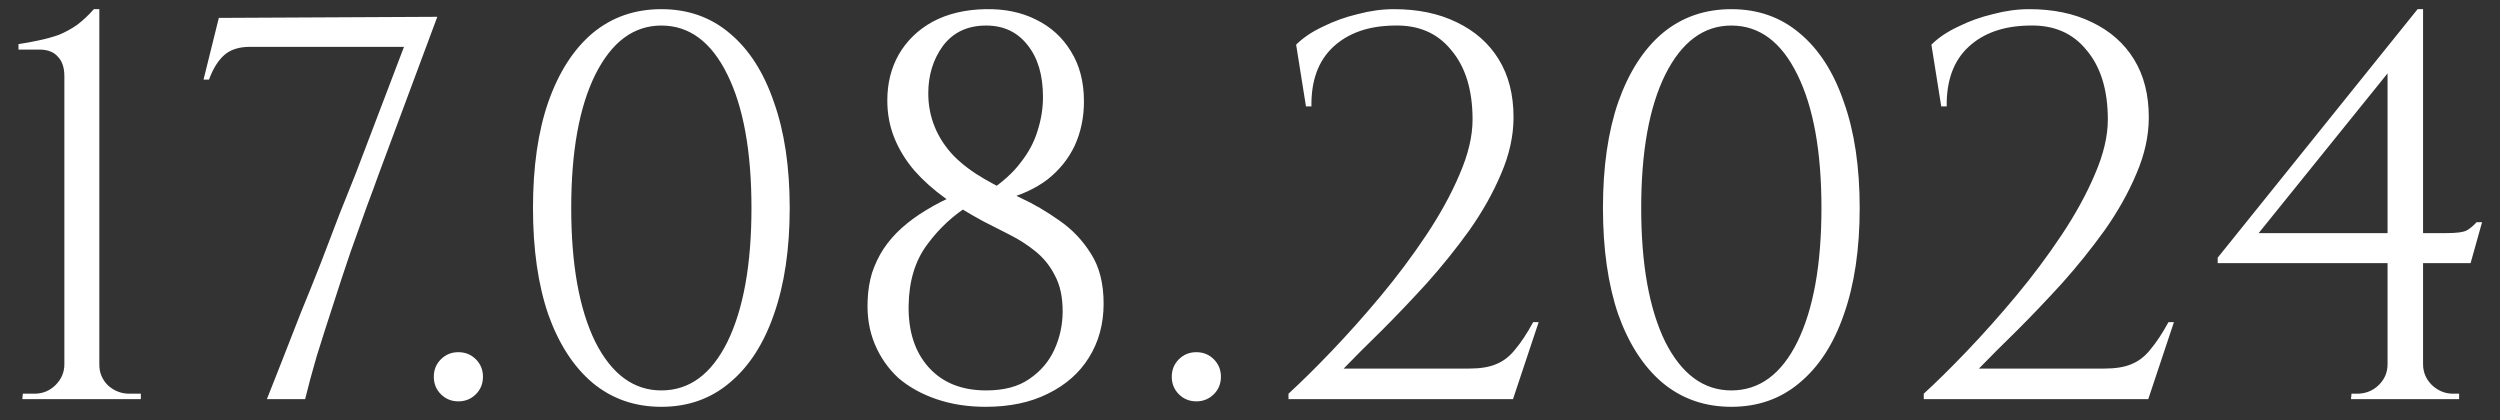 <?xml version="1.0" encoding="UTF-8"?> <svg xmlns="http://www.w3.org/2000/svg" width="119" height="20" viewBox="0 0 119 20" fill="none"><rect x="0" y="0" width="119" height="20" fill="#333333" stroke="none"/><path d="M6.704 19H1.062L1.088 18.74H1.634C2.033 18.74 2.371 18.601 2.648 18.324C2.925 18.047 3.064 17.717 3.064 17.336V3.634C3.064 3.218 2.96 2.906 2.752 2.698C2.561 2.473 2.267 2.36 1.868 2.36H0.88V2.1C1.227 2.048 1.556 1.987 1.868 1.918C2.197 1.849 2.509 1.762 2.804 1.658C3.099 1.537 3.385 1.381 3.662 1.19C3.939 0.982 4.208 0.731 4.468 0.436H4.728V17.362C4.728 17.743 4.867 18.073 5.144 18.35C5.439 18.61 5.777 18.74 6.158 18.74H6.704V19ZM9.688 3.79L10.416 0.852L20.816 0.8L18.008 8.34C17.886 8.687 17.704 9.181 17.462 9.822C17.236 10.463 16.976 11.191 16.682 12.006C16.404 12.821 16.127 13.661 15.85 14.528C15.572 15.377 15.312 16.192 15.07 16.972C14.844 17.752 14.662 18.428 14.524 19H12.704C12.912 18.463 13.154 17.847 13.432 17.154C13.709 16.443 14.004 15.689 14.316 14.892C14.645 14.095 14.966 13.297 15.278 12.5C15.59 11.685 15.884 10.914 16.162 10.186C16.456 9.458 16.716 8.808 16.942 8.236L19.23 2.23H11.898C11.378 2.23 10.97 2.36 10.676 2.62C10.381 2.88 10.138 3.27 9.948 3.79H9.688ZM21.819 19.104C21.49 19.104 21.213 18.991 20.987 18.766C20.762 18.541 20.649 18.263 20.649 17.934C20.649 17.605 20.762 17.327 20.987 17.102C21.213 16.877 21.49 16.764 21.819 16.764C22.149 16.764 22.426 16.877 22.651 17.102C22.877 17.327 22.989 17.605 22.989 17.934C22.989 18.263 22.877 18.541 22.651 18.766C22.426 18.991 22.149 19.104 21.819 19.104ZM31.48 0.436C32.745 0.436 33.828 0.817 34.73 1.58C35.648 2.343 36.35 3.435 36.836 4.856C37.338 6.26 37.59 7.941 37.59 9.9C37.59 11.859 37.338 13.549 36.836 14.97C36.35 16.374 35.648 17.457 34.73 18.22C33.828 18.983 32.745 19.364 31.48 19.364C30.214 19.364 29.122 18.983 28.204 18.22C27.302 17.457 26.6 16.374 26.098 14.97C25.612 13.549 25.37 11.859 25.37 9.9C25.37 7.941 25.612 6.26 26.098 4.856C26.6 3.435 27.302 2.343 28.204 1.58C29.122 0.817 30.214 0.436 31.48 0.436ZM31.48 1.216C30.162 1.216 29.114 1.996 28.334 3.556C27.571 5.099 27.19 7.213 27.19 9.9C27.19 12.587 27.571 14.71 28.334 16.27C29.114 17.813 30.162 18.584 31.48 18.584C32.814 18.584 33.863 17.813 34.626 16.27C35.388 14.71 35.77 12.587 35.77 9.9C35.77 7.213 35.388 5.099 34.626 3.556C33.863 1.996 32.814 1.216 31.48 1.216ZM42.236 4.778C42.236 3.963 42.418 3.235 42.782 2.594C43.163 1.935 43.701 1.415 44.394 1.034C45.105 0.653 45.945 0.453 46.916 0.436C47.817 0.419 48.615 0.583 49.308 0.93C50.019 1.277 50.573 1.779 50.972 2.438C51.388 3.097 51.596 3.894 51.596 4.83C51.596 5.593 51.449 6.295 51.154 6.936C50.859 7.56 50.426 8.097 49.854 8.548C49.282 8.981 48.58 9.302 47.748 9.51L47.046 9.12C47.705 8.687 48.216 8.227 48.58 7.742C48.961 7.257 49.23 6.754 49.386 6.234C49.559 5.697 49.646 5.159 49.646 4.622C49.646 3.582 49.403 2.759 48.918 2.152C48.433 1.528 47.774 1.216 46.942 1.216C46.058 1.216 45.373 1.537 44.888 2.178C44.42 2.819 44.186 3.573 44.186 4.44C44.186 5.012 44.29 5.549 44.498 6.052C44.706 6.555 45.009 7.014 45.408 7.43C45.807 7.829 46.292 8.193 46.864 8.522C47.349 8.799 47.913 9.094 48.554 9.406C49.195 9.701 49.819 10.065 50.426 10.498C51.033 10.914 51.535 11.443 51.934 12.084C52.333 12.708 52.532 13.497 52.532 14.45C52.532 15.421 52.298 16.279 51.83 17.024C51.379 17.752 50.729 18.324 49.88 18.74C49.048 19.156 48.06 19.364 46.916 19.364C46.067 19.364 45.287 19.243 44.576 19C43.865 18.757 43.259 18.419 42.756 17.986C42.271 17.535 41.898 16.998 41.638 16.374C41.378 15.75 41.265 15.057 41.3 14.294C41.317 13.826 41.387 13.393 41.508 12.994C41.647 12.578 41.829 12.197 42.054 11.85C42.297 11.486 42.583 11.157 42.912 10.862C43.259 10.55 43.649 10.264 44.082 10.004C44.533 9.727 45.027 9.475 45.564 9.25L46.188 9.744C45.391 10.229 44.706 10.862 44.134 11.642C43.562 12.405 43.267 13.375 43.25 14.554C43.233 15.785 43.553 16.764 44.212 17.492C44.871 18.22 45.781 18.584 46.942 18.584C47.791 18.584 48.476 18.402 48.996 18.038C49.533 17.674 49.932 17.206 50.192 16.634C50.452 16.062 50.582 15.455 50.582 14.814C50.582 14.138 50.461 13.575 50.218 13.124C49.993 12.673 49.689 12.292 49.308 11.98C48.927 11.668 48.511 11.399 48.06 11.174C47.627 10.949 47.202 10.732 46.786 10.524C46.145 10.177 45.547 9.813 44.992 9.432C44.437 9.033 43.952 8.6 43.536 8.132C43.12 7.647 42.799 7.127 42.574 6.572C42.349 6.017 42.236 5.419 42.236 4.778ZM56.946 19.104C56.616 19.104 56.339 18.991 56.114 18.766C55.888 18.541 55.776 18.263 55.776 17.934C55.776 17.605 55.888 17.327 56.114 17.102C56.339 16.877 56.616 16.764 56.946 16.764C57.275 16.764 57.552 16.877 57.778 17.102C58.003 17.327 58.116 17.605 58.116 17.934C58.116 18.263 58.003 18.541 57.778 18.766C57.552 18.991 57.275 19.104 56.946 19.104ZM62.164 5.064L61.696 2.126C62.026 1.797 62.45 1.511 62.97 1.268C63.49 1.008 64.045 0.809 64.634 0.67C65.224 0.514 65.796 0.436 66.35 0.436C67.494 0.436 68.491 0.644 69.34 1.06C70.207 1.476 70.874 2.065 71.342 2.828C71.81 3.591 72.044 4.509 72.044 5.584C72.044 6.468 71.845 7.369 71.446 8.288C71.065 9.189 70.562 10.082 69.938 10.966C69.314 11.833 68.638 12.673 67.91 13.488C67.182 14.285 66.472 15.031 65.778 15.724C65.085 16.4 64.478 17.007 63.958 17.544H69.938C70.458 17.544 70.883 17.475 71.212 17.336C71.559 17.197 71.862 16.963 72.122 16.634C72.4 16.305 72.686 15.871 72.98 15.334H73.24L72.018 19H61.332V18.74C61.939 18.185 62.623 17.509 63.386 16.712C64.166 15.897 64.946 15.022 65.726 14.086C66.506 13.15 67.225 12.188 67.884 11.2C68.543 10.212 69.072 9.25 69.47 8.314C69.886 7.361 70.094 6.485 70.094 5.688C70.094 4.284 69.756 3.183 69.08 2.386C68.421 1.571 67.511 1.181 66.35 1.216C65.137 1.233 64.175 1.571 63.464 2.23C62.754 2.889 62.407 3.833 62.424 5.064H62.164ZM82.411 0.436C83.677 0.436 84.76 0.817 85.661 1.58C86.58 2.343 87.282 3.435 87.767 4.856C88.27 6.26 88.521 7.941 88.521 9.9C88.521 11.859 88.27 13.549 87.767 14.97C87.282 16.374 86.58 17.457 85.661 18.22C84.76 18.983 83.677 19.364 82.411 19.364C81.146 19.364 80.054 18.983 79.135 18.22C78.234 17.457 77.532 16.374 77.029 14.97C76.544 13.549 76.301 11.859 76.301 9.9C76.301 7.941 76.544 6.26 77.029 4.856C77.532 3.435 78.234 2.343 79.135 1.58C80.054 0.817 81.146 0.436 82.411 0.436ZM82.411 1.216C81.094 1.216 80.045 1.996 79.265 3.556C78.503 5.099 78.121 7.213 78.121 9.9C78.121 12.587 78.503 14.71 79.265 16.27C80.045 17.813 81.094 18.584 82.411 18.584C83.746 18.584 84.795 17.813 85.557 16.27C86.32 14.71 86.701 12.587 86.701 9.9C86.701 7.213 86.32 5.099 85.557 3.556C84.795 1.996 83.746 1.216 82.411 1.216ZM92.403 5.064L91.935 2.126C92.265 1.797 92.689 1.511 93.209 1.268C93.729 1.008 94.284 0.809 94.873 0.67C95.463 0.514 96.035 0.436 96.589 0.436C97.733 0.436 98.73 0.644 99.579 1.06C100.446 1.476 101.113 2.065 101.581 2.828C102.049 3.591 102.283 4.509 102.283 5.584C102.283 6.468 102.084 7.369 101.685 8.288C101.304 9.189 100.801 10.082 100.177 10.966C99.553 11.833 98.877 12.673 98.149 13.488C97.421 14.285 96.711 15.031 96.017 15.724C95.324 16.4 94.717 17.007 94.197 17.544H100.177C100.697 17.544 101.122 17.475 101.451 17.336C101.798 17.197 102.101 16.963 102.361 16.634C102.639 16.305 102.925 15.871 103.219 15.334H103.479L102.257 19H91.571V18.74C92.178 18.185 92.863 17.509 93.625 16.712C94.405 15.897 95.185 15.022 95.965 14.086C96.745 13.15 97.465 12.188 98.123 11.2C98.782 10.212 99.311 9.25 99.709 8.314C100.125 7.361 100.333 6.485 100.333 5.688C100.333 4.284 99.995 3.183 99.319 2.386C98.661 1.571 97.751 1.181 96.589 1.216C95.376 1.233 94.414 1.571 93.703 2.23C92.993 2.889 92.646 3.833 92.663 5.064H92.403ZM113.648 3.036L115.078 0.436H115.338V18.974H113.648V3.036ZM115.078 0.436L115.338 1.398L107.512 11.096H116.456C116.941 11.096 117.262 11.053 117.418 10.966C117.574 10.879 117.73 10.749 117.886 10.576H118.146L117.6 12.526H105.562V12.266L115.078 0.436ZM115.338 17.336C115.338 17.717 115.476 18.047 115.754 18.324C116.048 18.601 116.386 18.74 116.768 18.74H117.054V19H111.906L111.932 18.74H112.192C112.59 18.74 112.928 18.61 113.206 18.35C113.5 18.073 113.648 17.735 113.648 17.336H115.338Z" fill="white"></path></svg> 